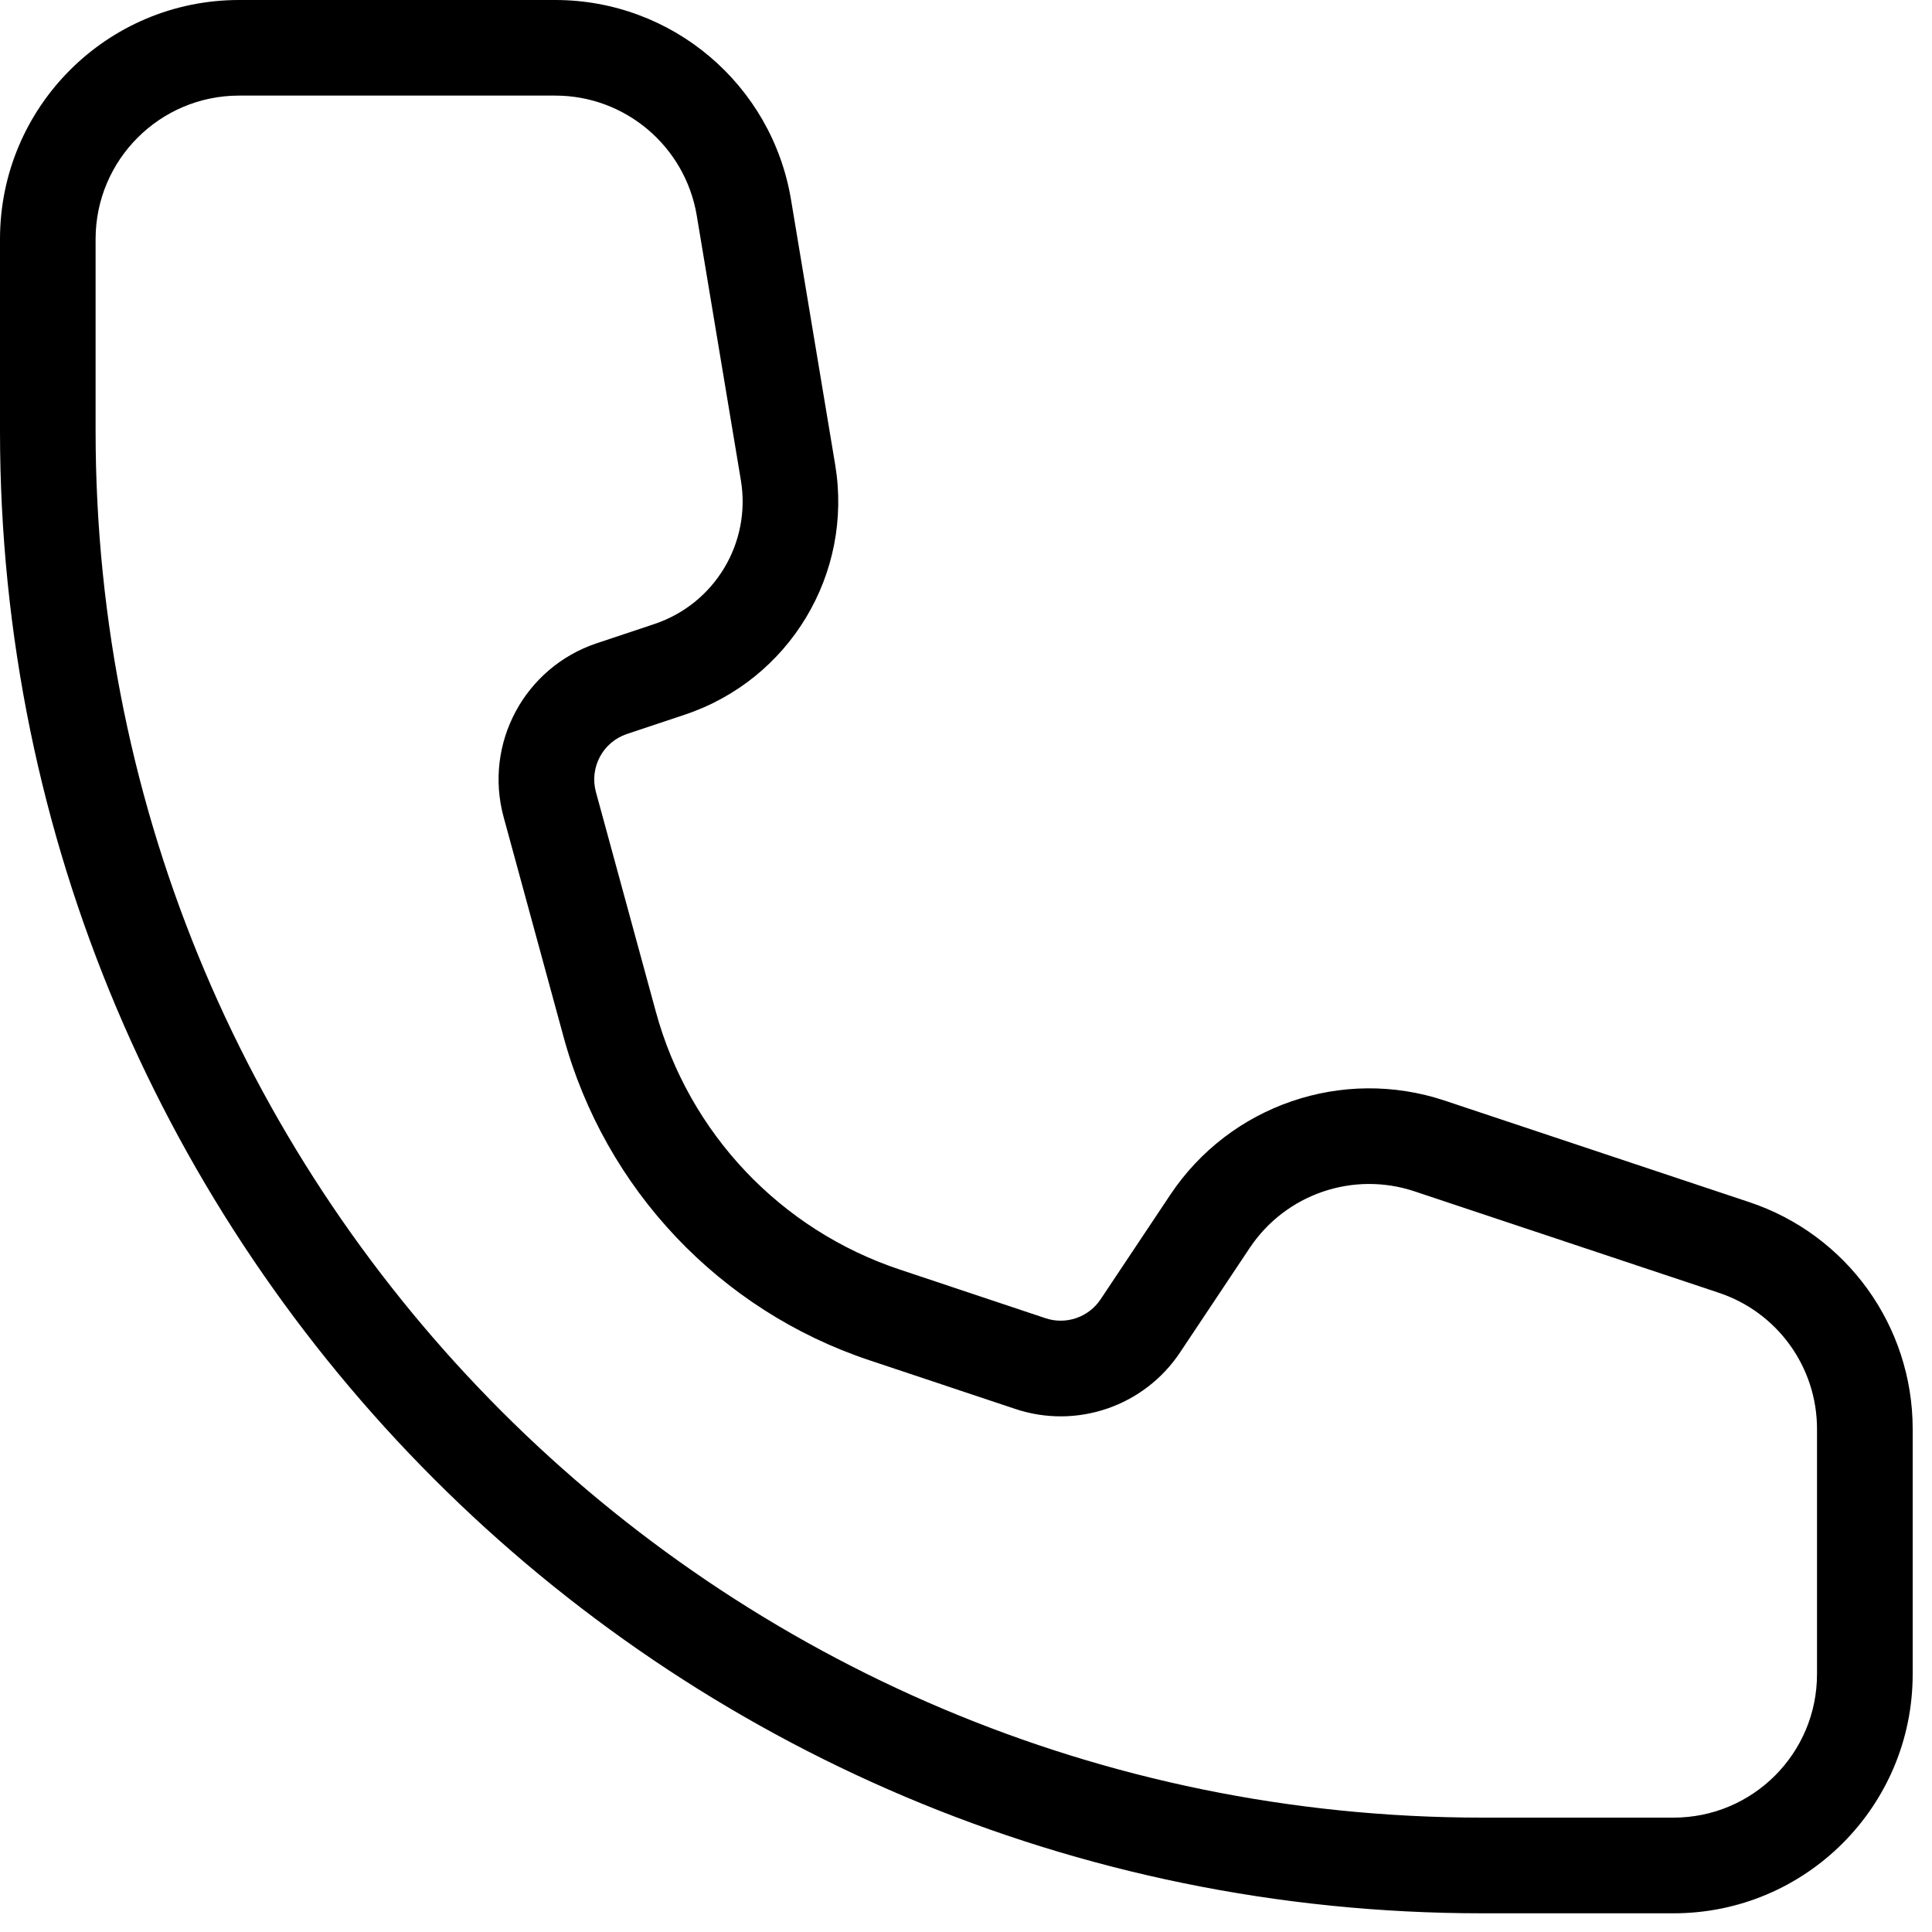 <svg width="25" height="25" viewBox="0 0 25 25" fill="none" xmlns="http://www.w3.org/2000/svg">
<path d="M1.237 3.094V5.577C1.237 15.487 9.271 23.52 19.181 23.52H21.656C22.681 23.52 23.512 22.689 23.512 21.664V18.49C23.512 17.691 23.001 16.982 22.243 16.729L18.304 15.416C17.51 15.151 16.637 15.451 16.172 16.147L15.27 17.5C14.806 18.197 13.933 18.497 13.139 18.232L11.251 17.602C9.315 16.957 7.83 15.387 7.293 13.419L6.517 10.573C6.258 9.623 6.787 8.636 7.721 8.324L8.467 8.075C9.247 7.815 9.722 7.027 9.587 6.215L9.016 2.789C8.866 1.894 8.092 1.237 7.185 1.237H3.094C2.069 1.237 1.237 2.069 1.237 3.094ZM0 3.094C0 1.385 1.385 0 3.094 0H7.185C8.697 0 9.988 1.093 10.236 2.585L10.807 6.012C11.043 7.424 10.216 8.797 8.858 9.249L8.112 9.498C7.801 9.602 7.625 9.931 7.711 10.248L8.487 13.093C8.915 14.662 10.099 15.914 11.643 16.428L13.53 17.058C13.795 17.146 14.086 17.046 14.241 16.814L15.143 15.461C15.917 14.3 17.372 13.801 18.695 14.242L22.634 15.555C23.898 15.976 24.75 17.158 24.75 18.49V21.664C24.75 23.373 23.365 24.758 21.656 24.758H19.181C8.588 24.758 0 16.17 0 5.577V3.094Z" fill="black"/>
</svg>
